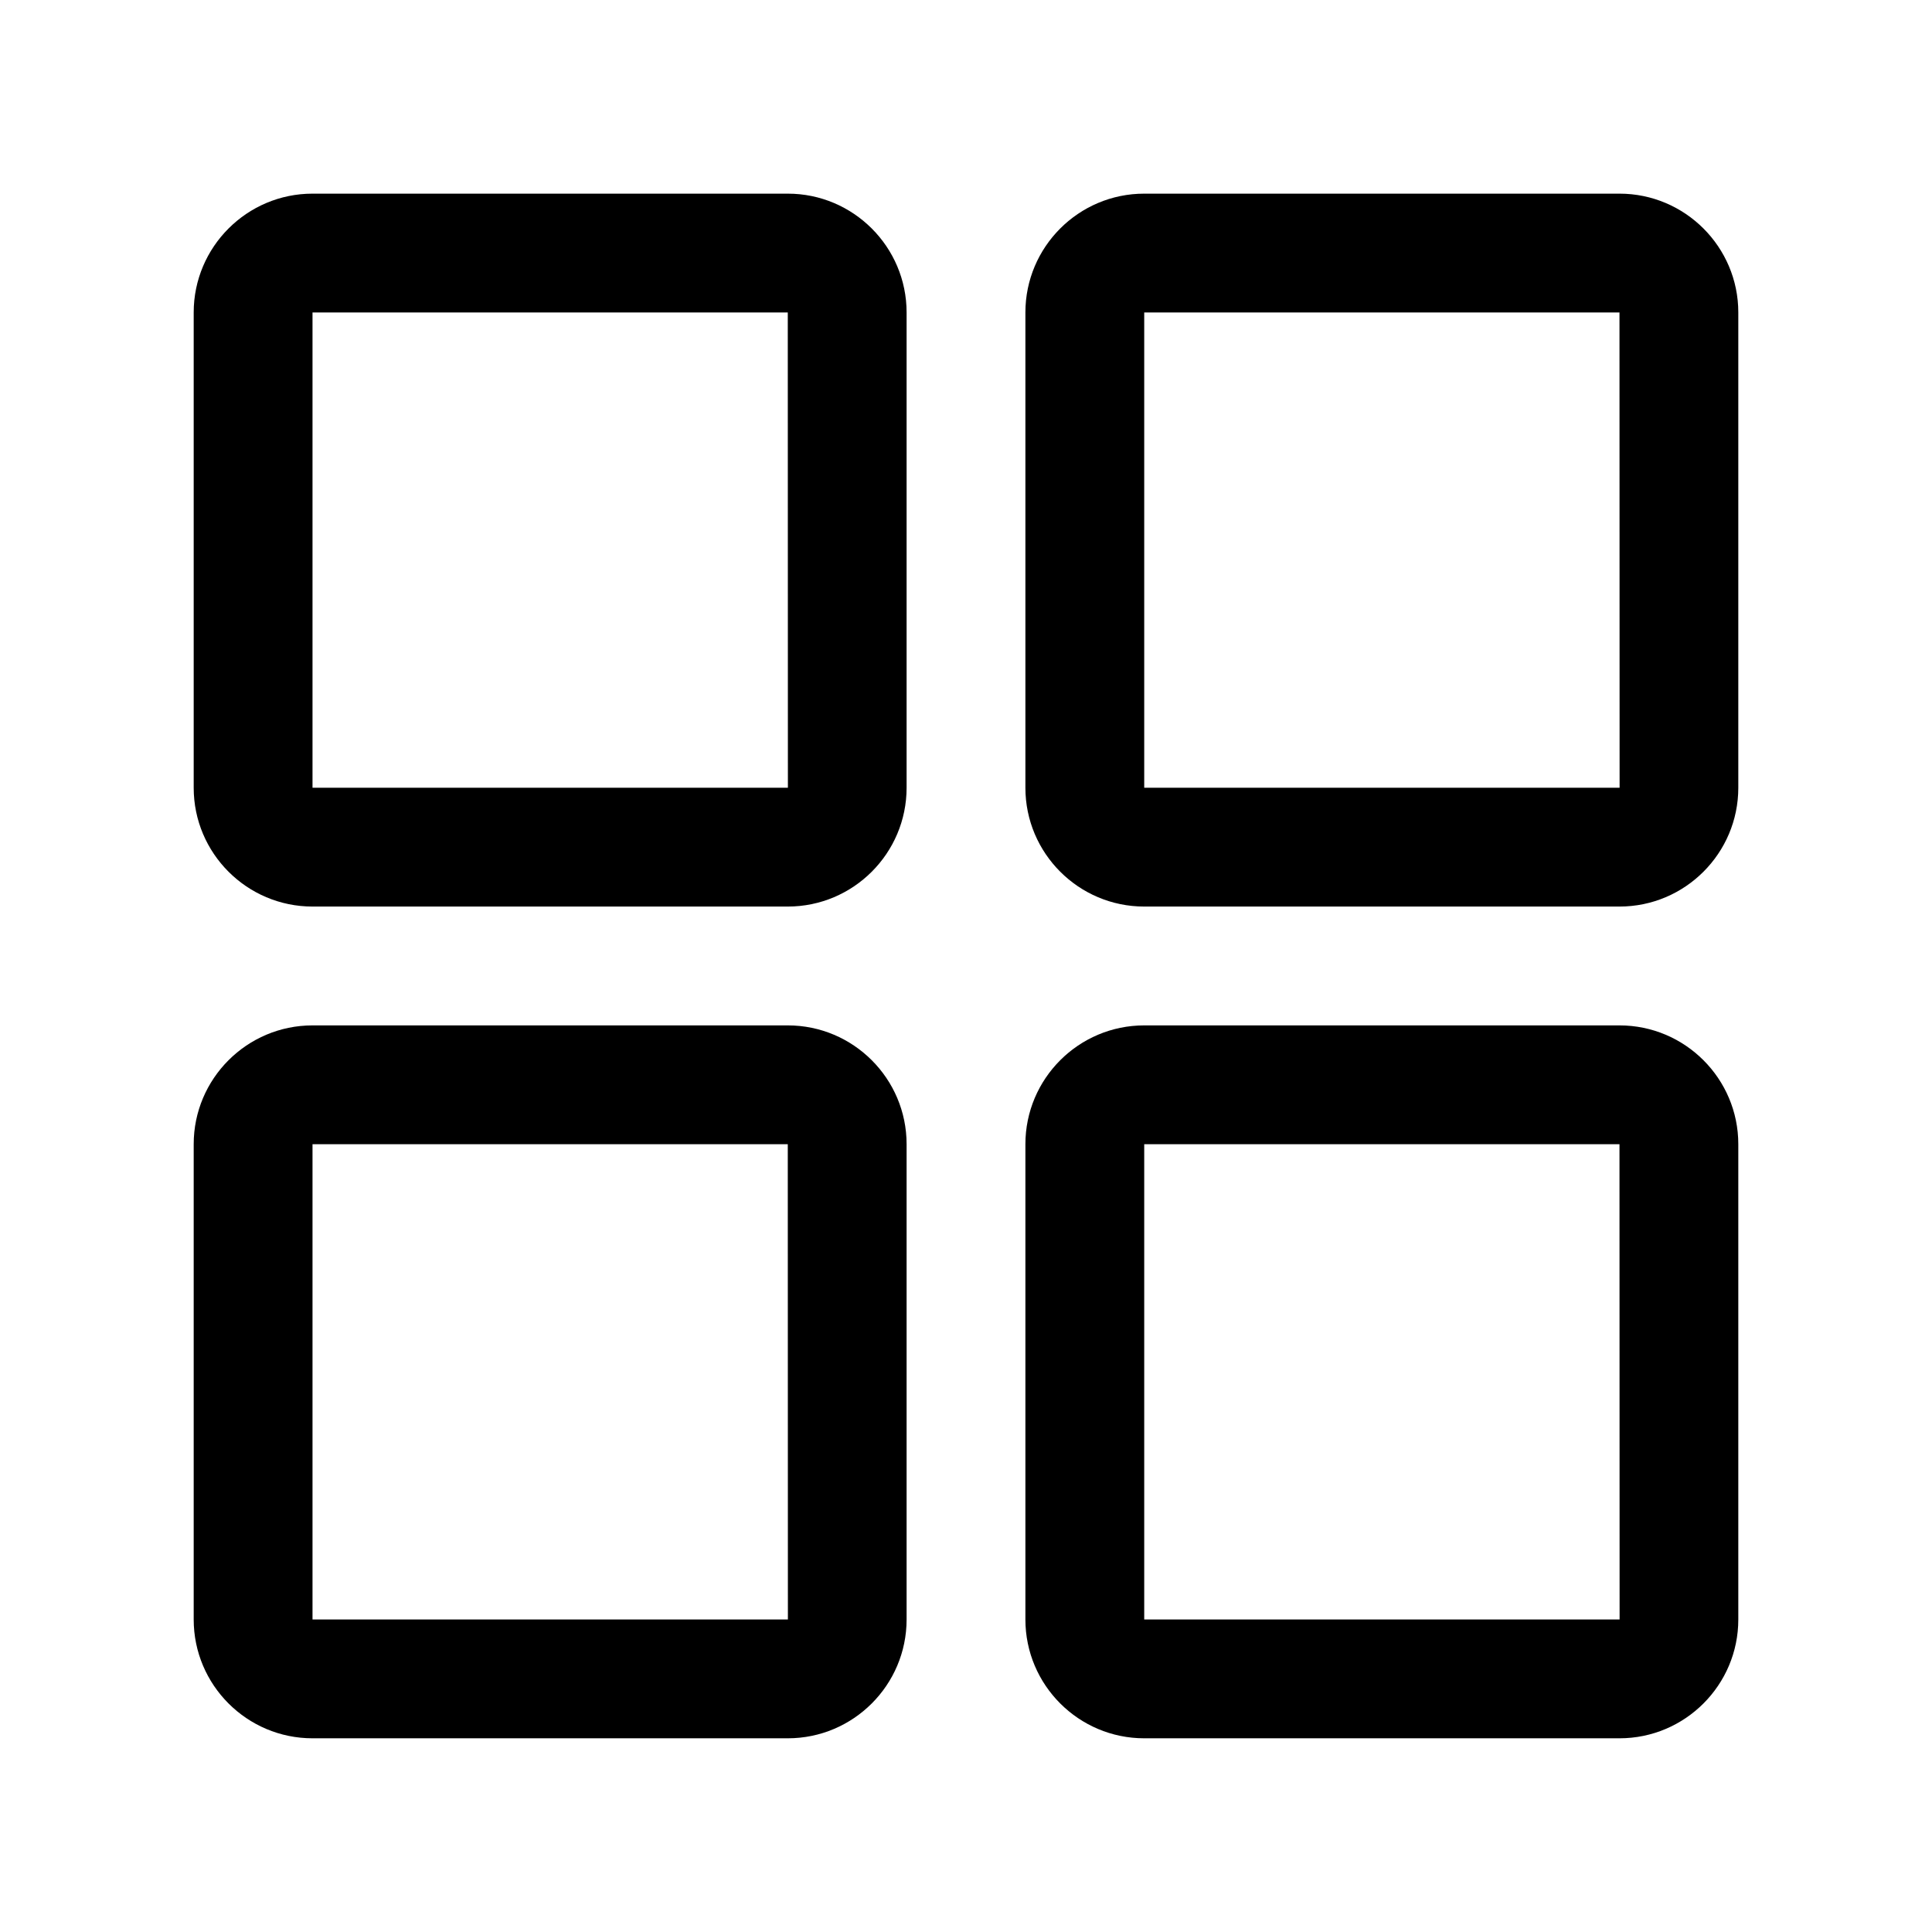 <?xml version="1.0" encoding="UTF-8"?>
<!-- Uploaded to: SVG Repo, www.svgrepo.com, Generator: SVG Repo Mixer Tools -->
<svg fill="#000000" width="800px" height="800px" version="1.1" viewBox="144 144 512 512" xmlns="http://www.w3.org/2000/svg">
 <g>
  <path d="m352.77 195.32h-125.95c-17.363 0-31.488 14.125-31.488 31.488v125.95c0 17.367 14.121 31.488 31.488 31.488h125.95c17.367 0 31.488-14.121 31.488-31.488v-125.95c0-17.363-14.121-31.488-31.488-31.488zm-125.95 157.44v-125.95h125.95l0.031 125.95z"/>
  <path d="m573.18 195.32h-125.95c-17.367 0-31.488 14.121-31.488 31.488v125.95c0 17.367 14.121 31.488 31.488 31.488h125.95c17.367 0 31.488-14.121 31.488-31.488v-125.95c0-17.363-14.125-31.488-31.488-31.488zm-125.95 157.44v-125.95h125.95l0.031 125.95z"/>
  <path d="m352.77 415.74h-125.95c-17.367 0-31.488 14.121-31.488 31.488v125.95c0 17.367 14.121 31.488 31.488 31.488h125.95c17.367 0 31.488-14.121 31.488-31.488v-125.95c0-17.367-14.121-31.488-31.488-31.488zm-125.95 157.44v-125.95h125.95l0.031 125.95z"/>
  <path d="m573.18 415.74h-125.95c-17.367 0-31.488 14.121-31.488 31.488v125.95c0 17.367 14.121 31.488 31.488 31.488h125.95c17.367 0 31.488-14.121 31.488-31.488v-125.95c0-17.367-14.125-31.488-31.488-31.488zm-125.95 157.44v-125.95h125.95l0.031 125.95z"/>
 </g>
</svg>